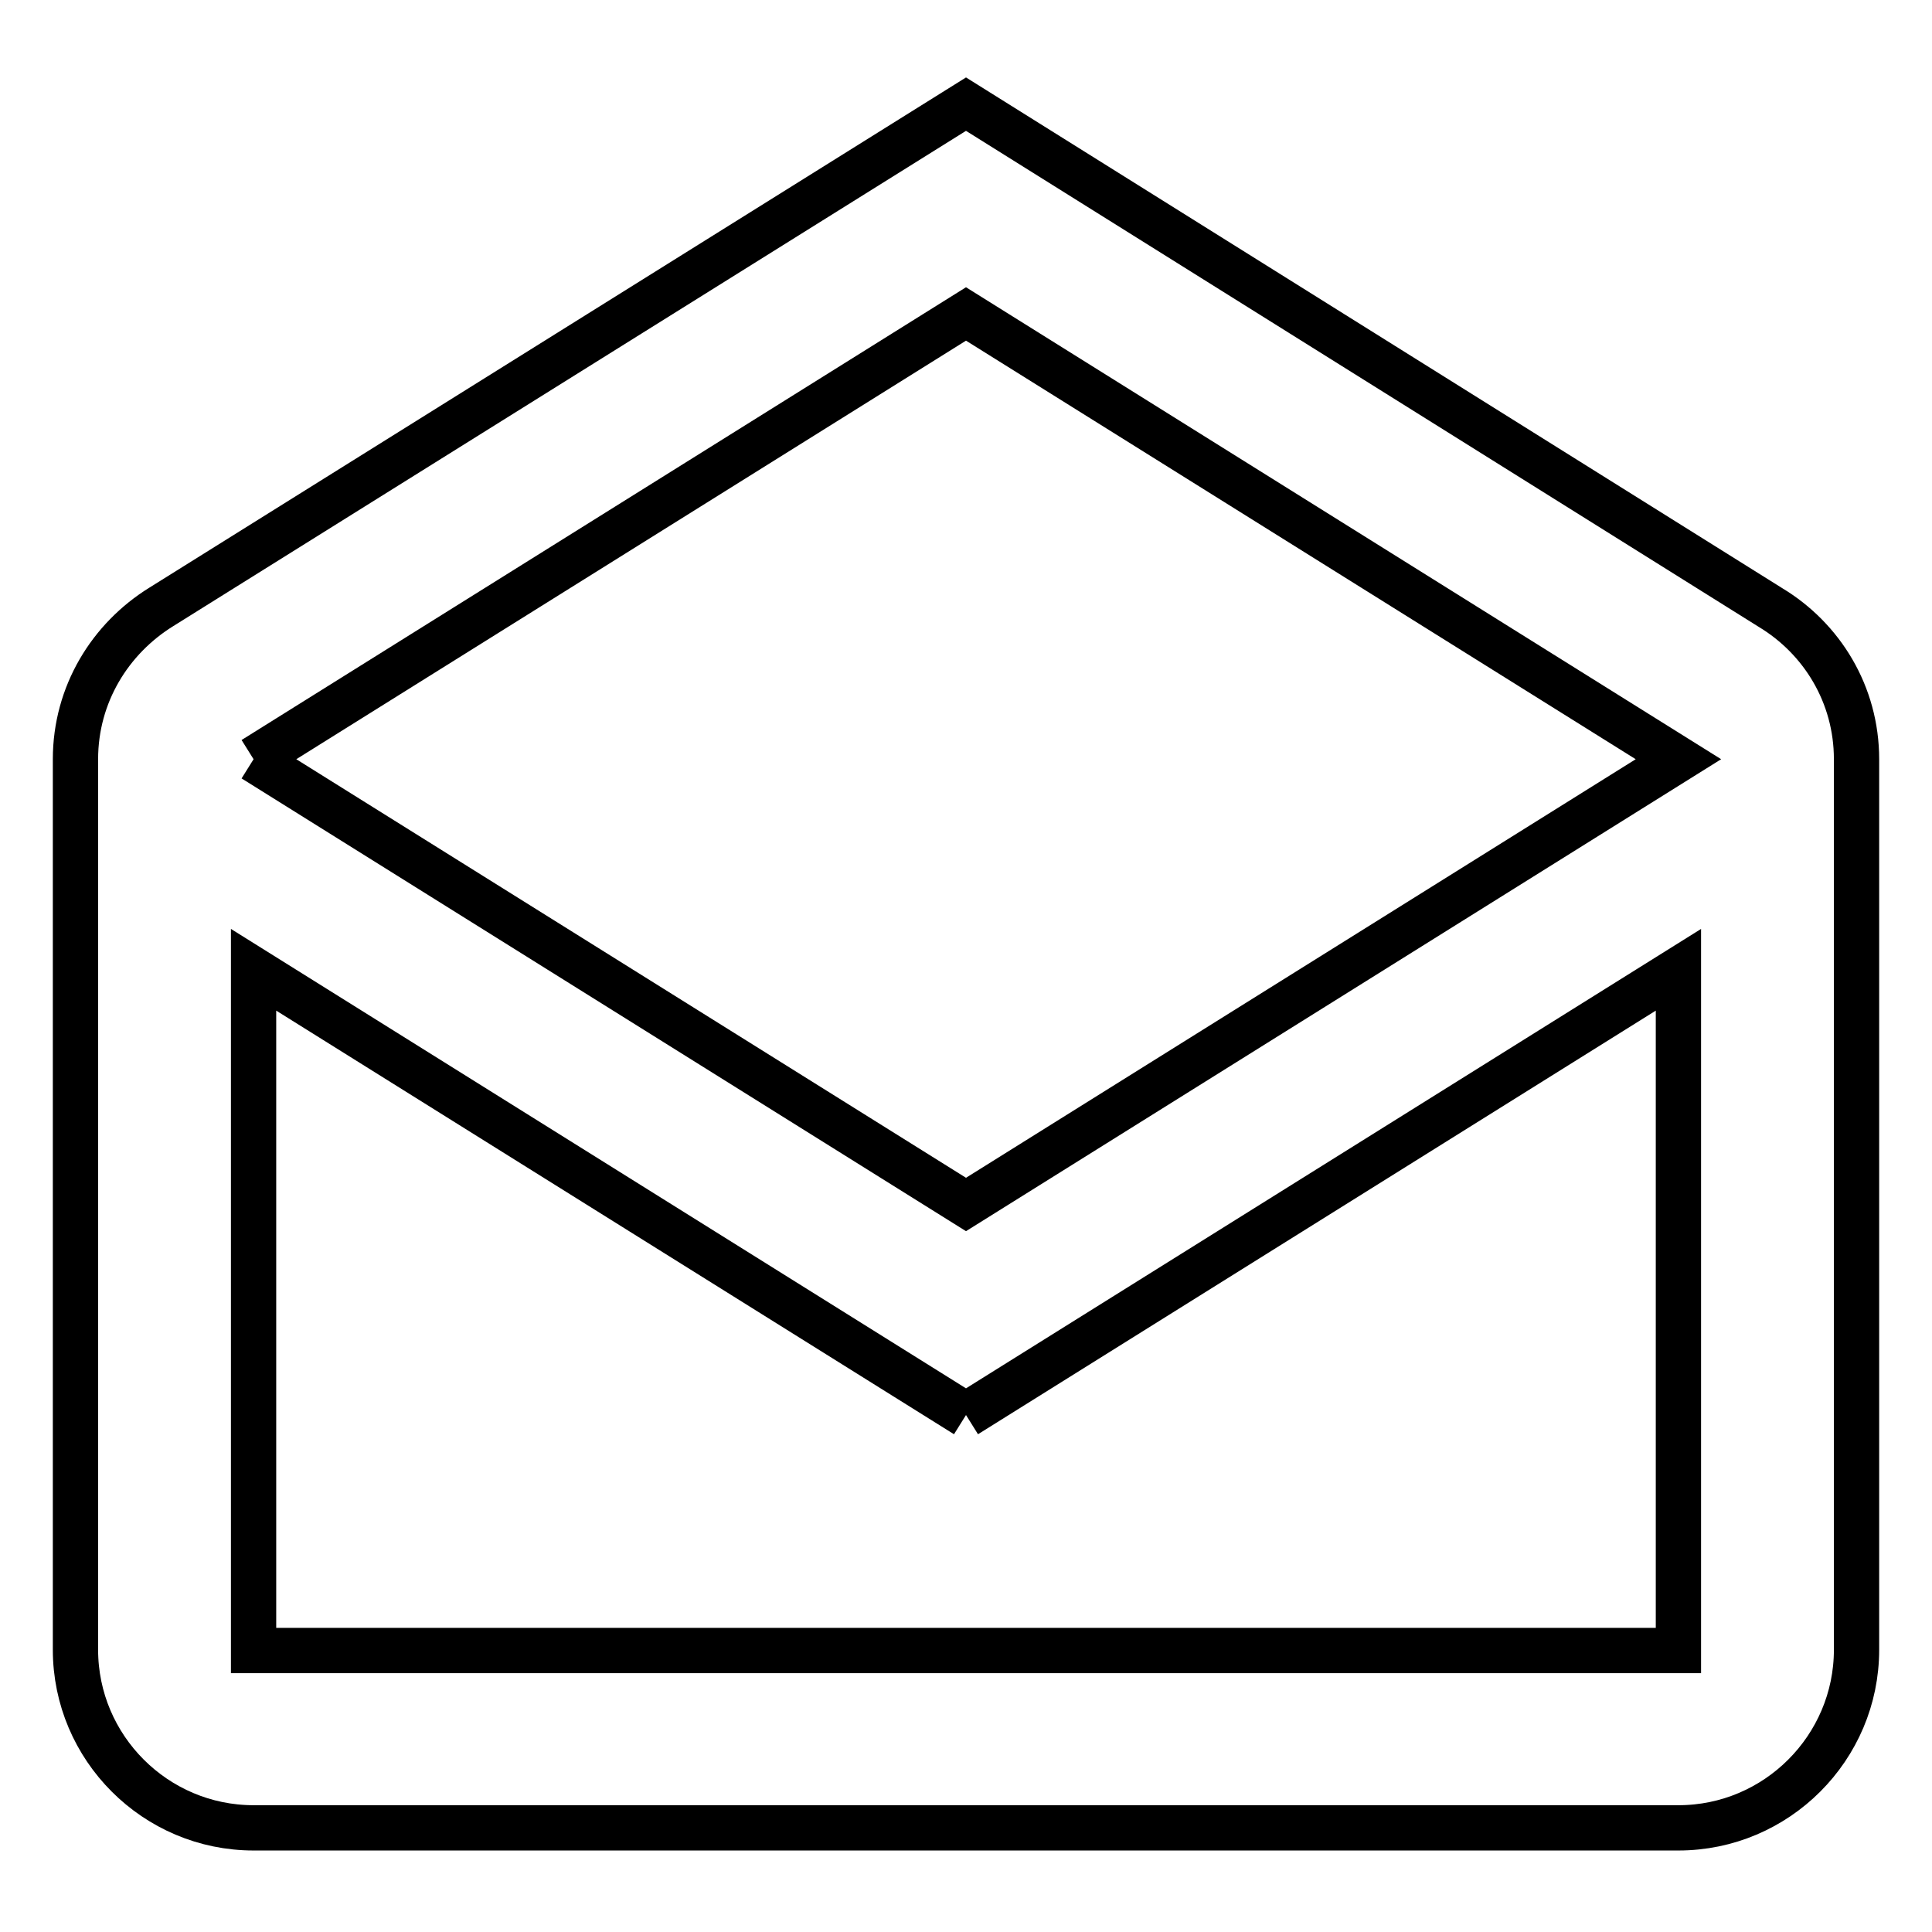 <?xml version="1.0" encoding="utf-8"?>
<!-- Svg Vector Icons : http://www.onlinewebfonts.com/icon -->
<!DOCTYPE svg PUBLIC "-//W3C//DTD SVG 1.1//EN" "http://www.w3.org/Graphics/SVG/1.1/DTD/svg11.dtd">
<svg version="1.1" xmlns="http://www.w3.org/2000/svg" xmlns:xlink="http://www.w3.org/1999/xlink" x="0px" y="0px" viewBox="0 0 256 256" enable-background="new 0 0 256 256" xml:space="preserve">
<g> <path stroke-width="6" fill-opacity="0" stroke="#000000"  d="M128,187.5l-94.4-59v90.2h188.8v-90.2L128,187.5 M33.6,100.6l94.4,59l94.4-59l-94.4-59L33.6,100.6  M246,100.6v118c0,13-10.6,23.6-23.6,23.6H33.6c-13,0-23.6-10.6-23.6-23.6v-118c0-8.6,4.6-16,11.4-20.2L128,13.8l106.6,66.7 C241.4,84.6,246,92,246,100.6L246,100.6z"/></g>
</svg>